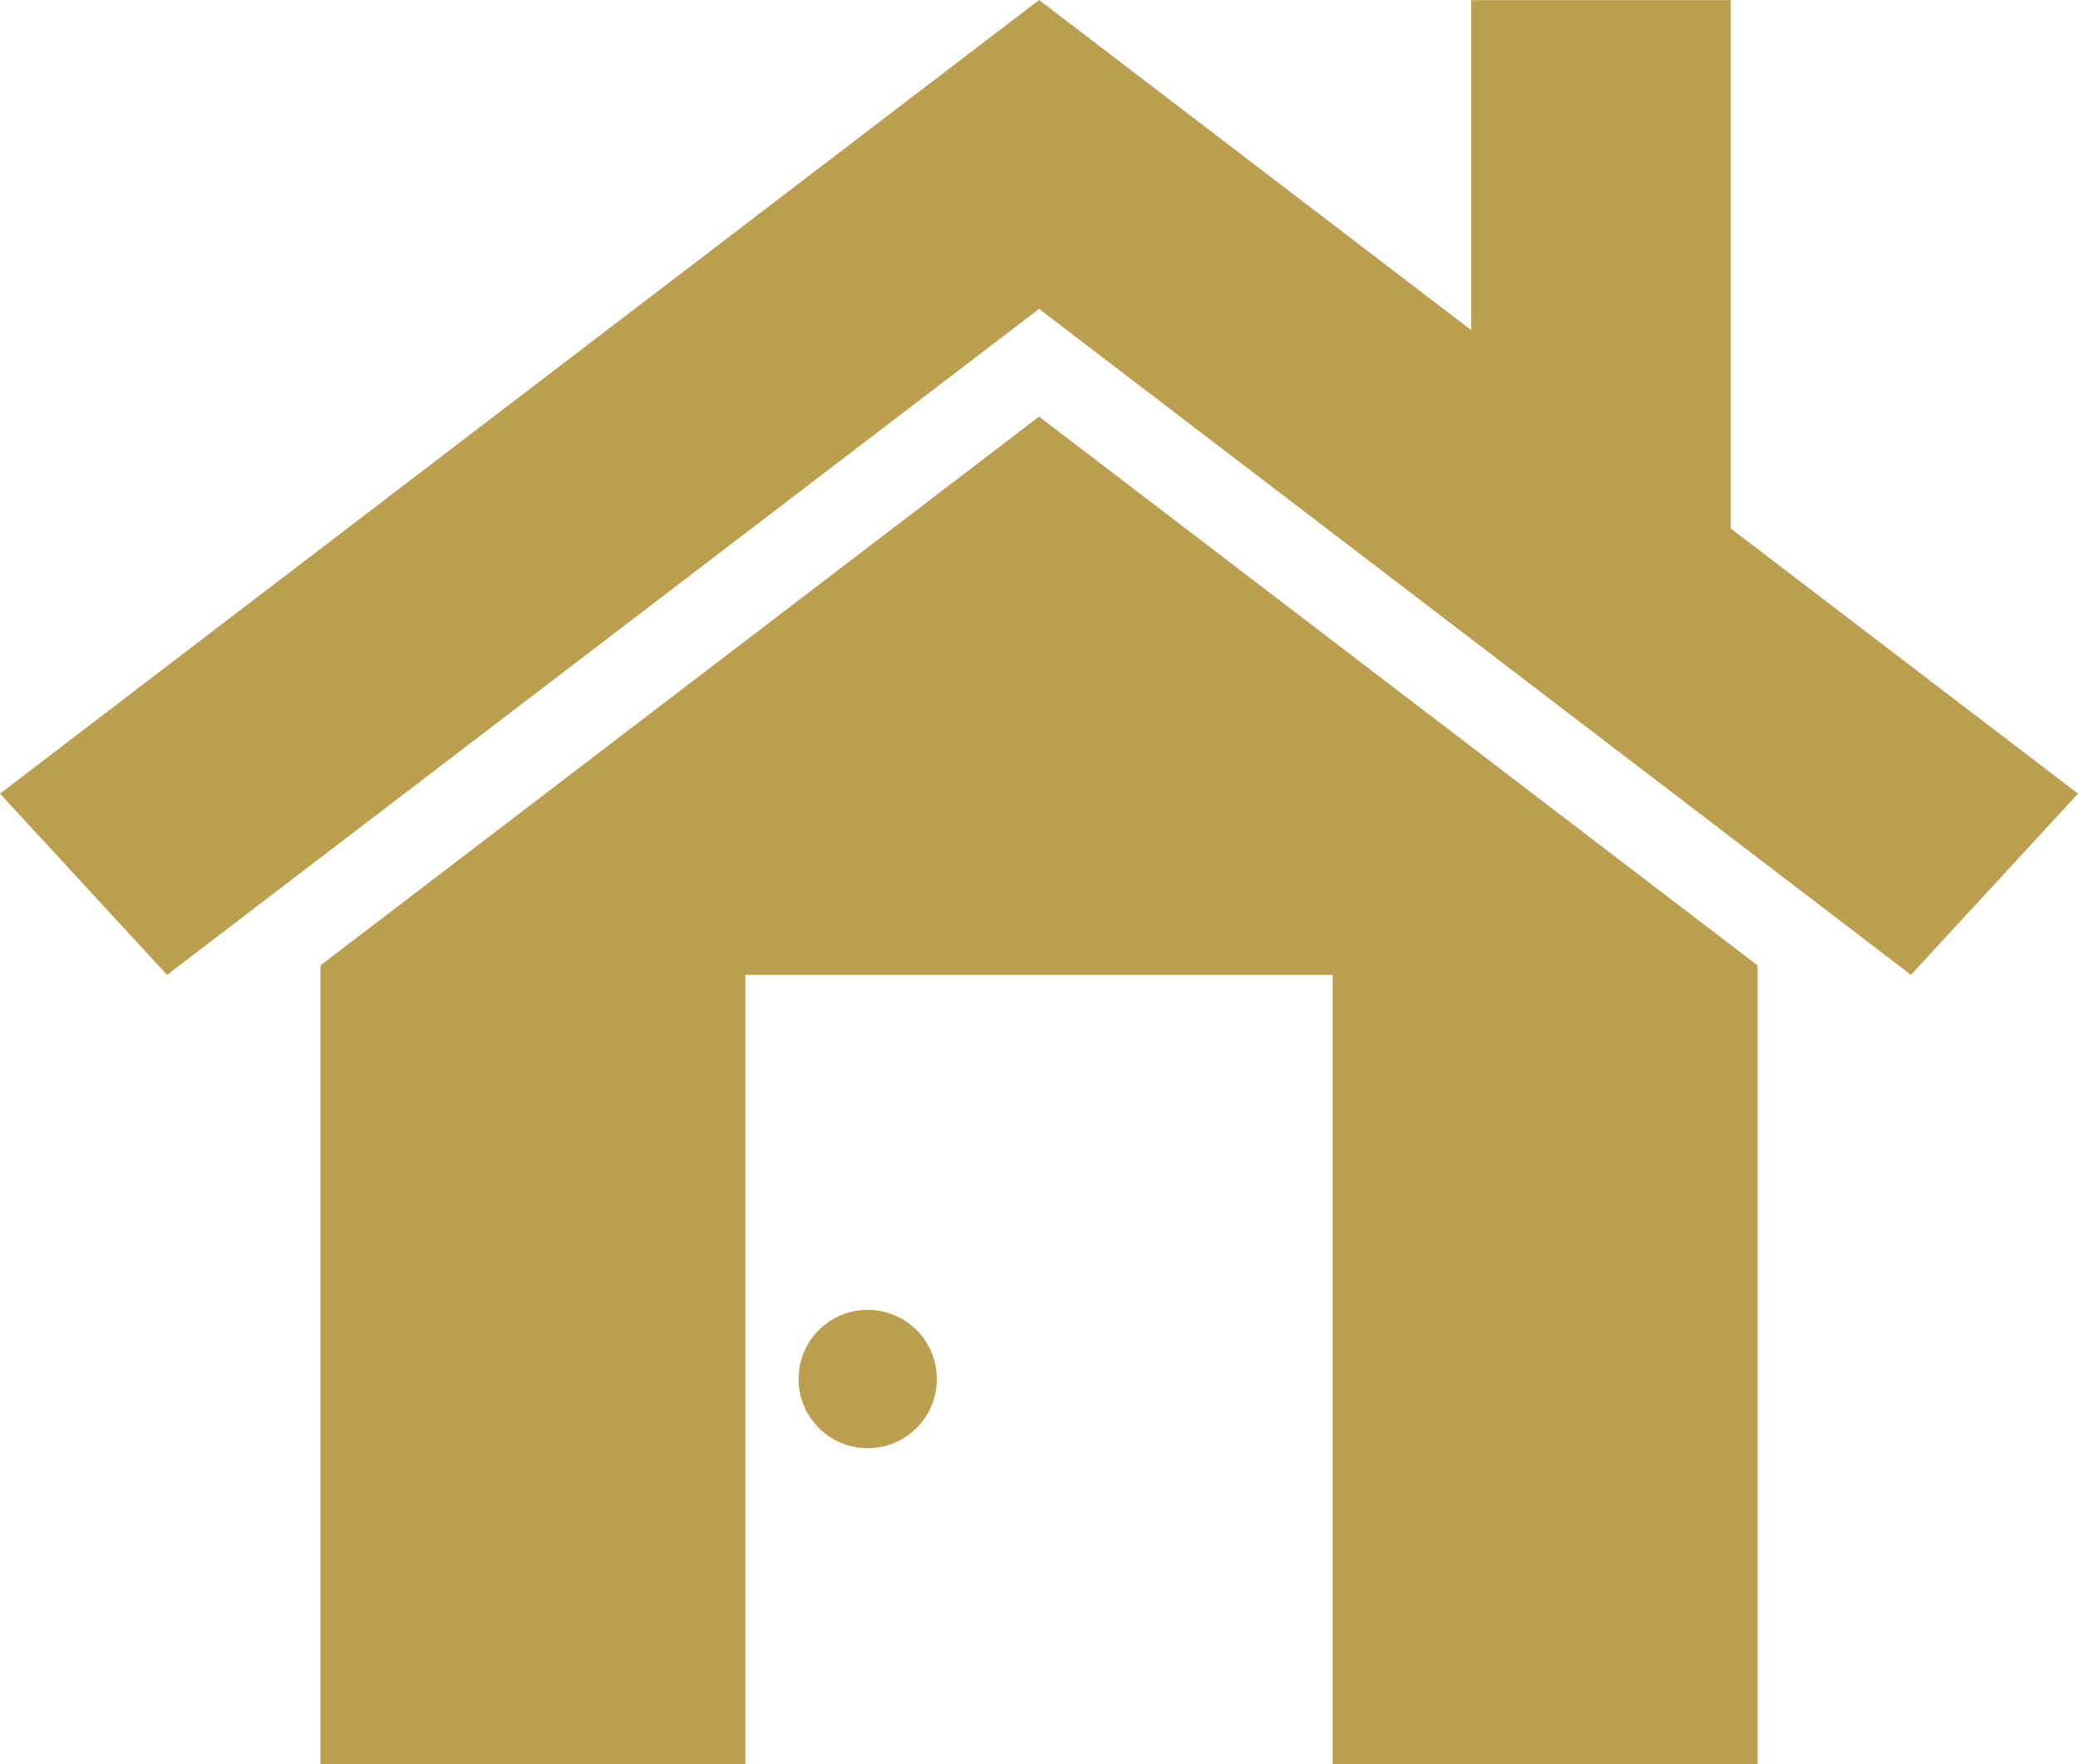 <?xml version="1.0" encoding="UTF-8"?>
<svg id="_レイヤー_2" data-name="レイヤー 2" xmlns="http://www.w3.org/2000/svg" viewBox="0 0 125.01 106.12">
  <defs>
    <style>
      .cls-1 {
        fill: #bc9e4f;
      }
    </style>
  </defs>
  <g id="_レイヤー_1-2" data-name="レイヤー 1">
    <g>
      <polygon class="cls-1" points="114.96 58.64 62.51 18.58 10.05 58.64 10.05 58.64 0 47.74 62.51 0 88.51 19.86 88.51 .01 104.12 .01 104.12 31.79 125.01 47.74 114.96 58.64 114.96 58.64"/>
      <polygon class="cls-1" points="62.51 25.06 19.28 58.07 19.28 106.12 44.84 106.12 44.84 58.64 80.17 58.64 80.17 106.12 105.73 106.12 105.73 58.07 62.51 25.06"/>
      <path class="cls-1" d="M56.36,82.95c0,2.3-1.86,4.16-4.16,4.16s-4.16-1.86-4.16-4.16,1.86-4.16,4.16-4.16,4.16,1.86,4.16,4.16Z"/>
    </g>
  </g>
</svg>
